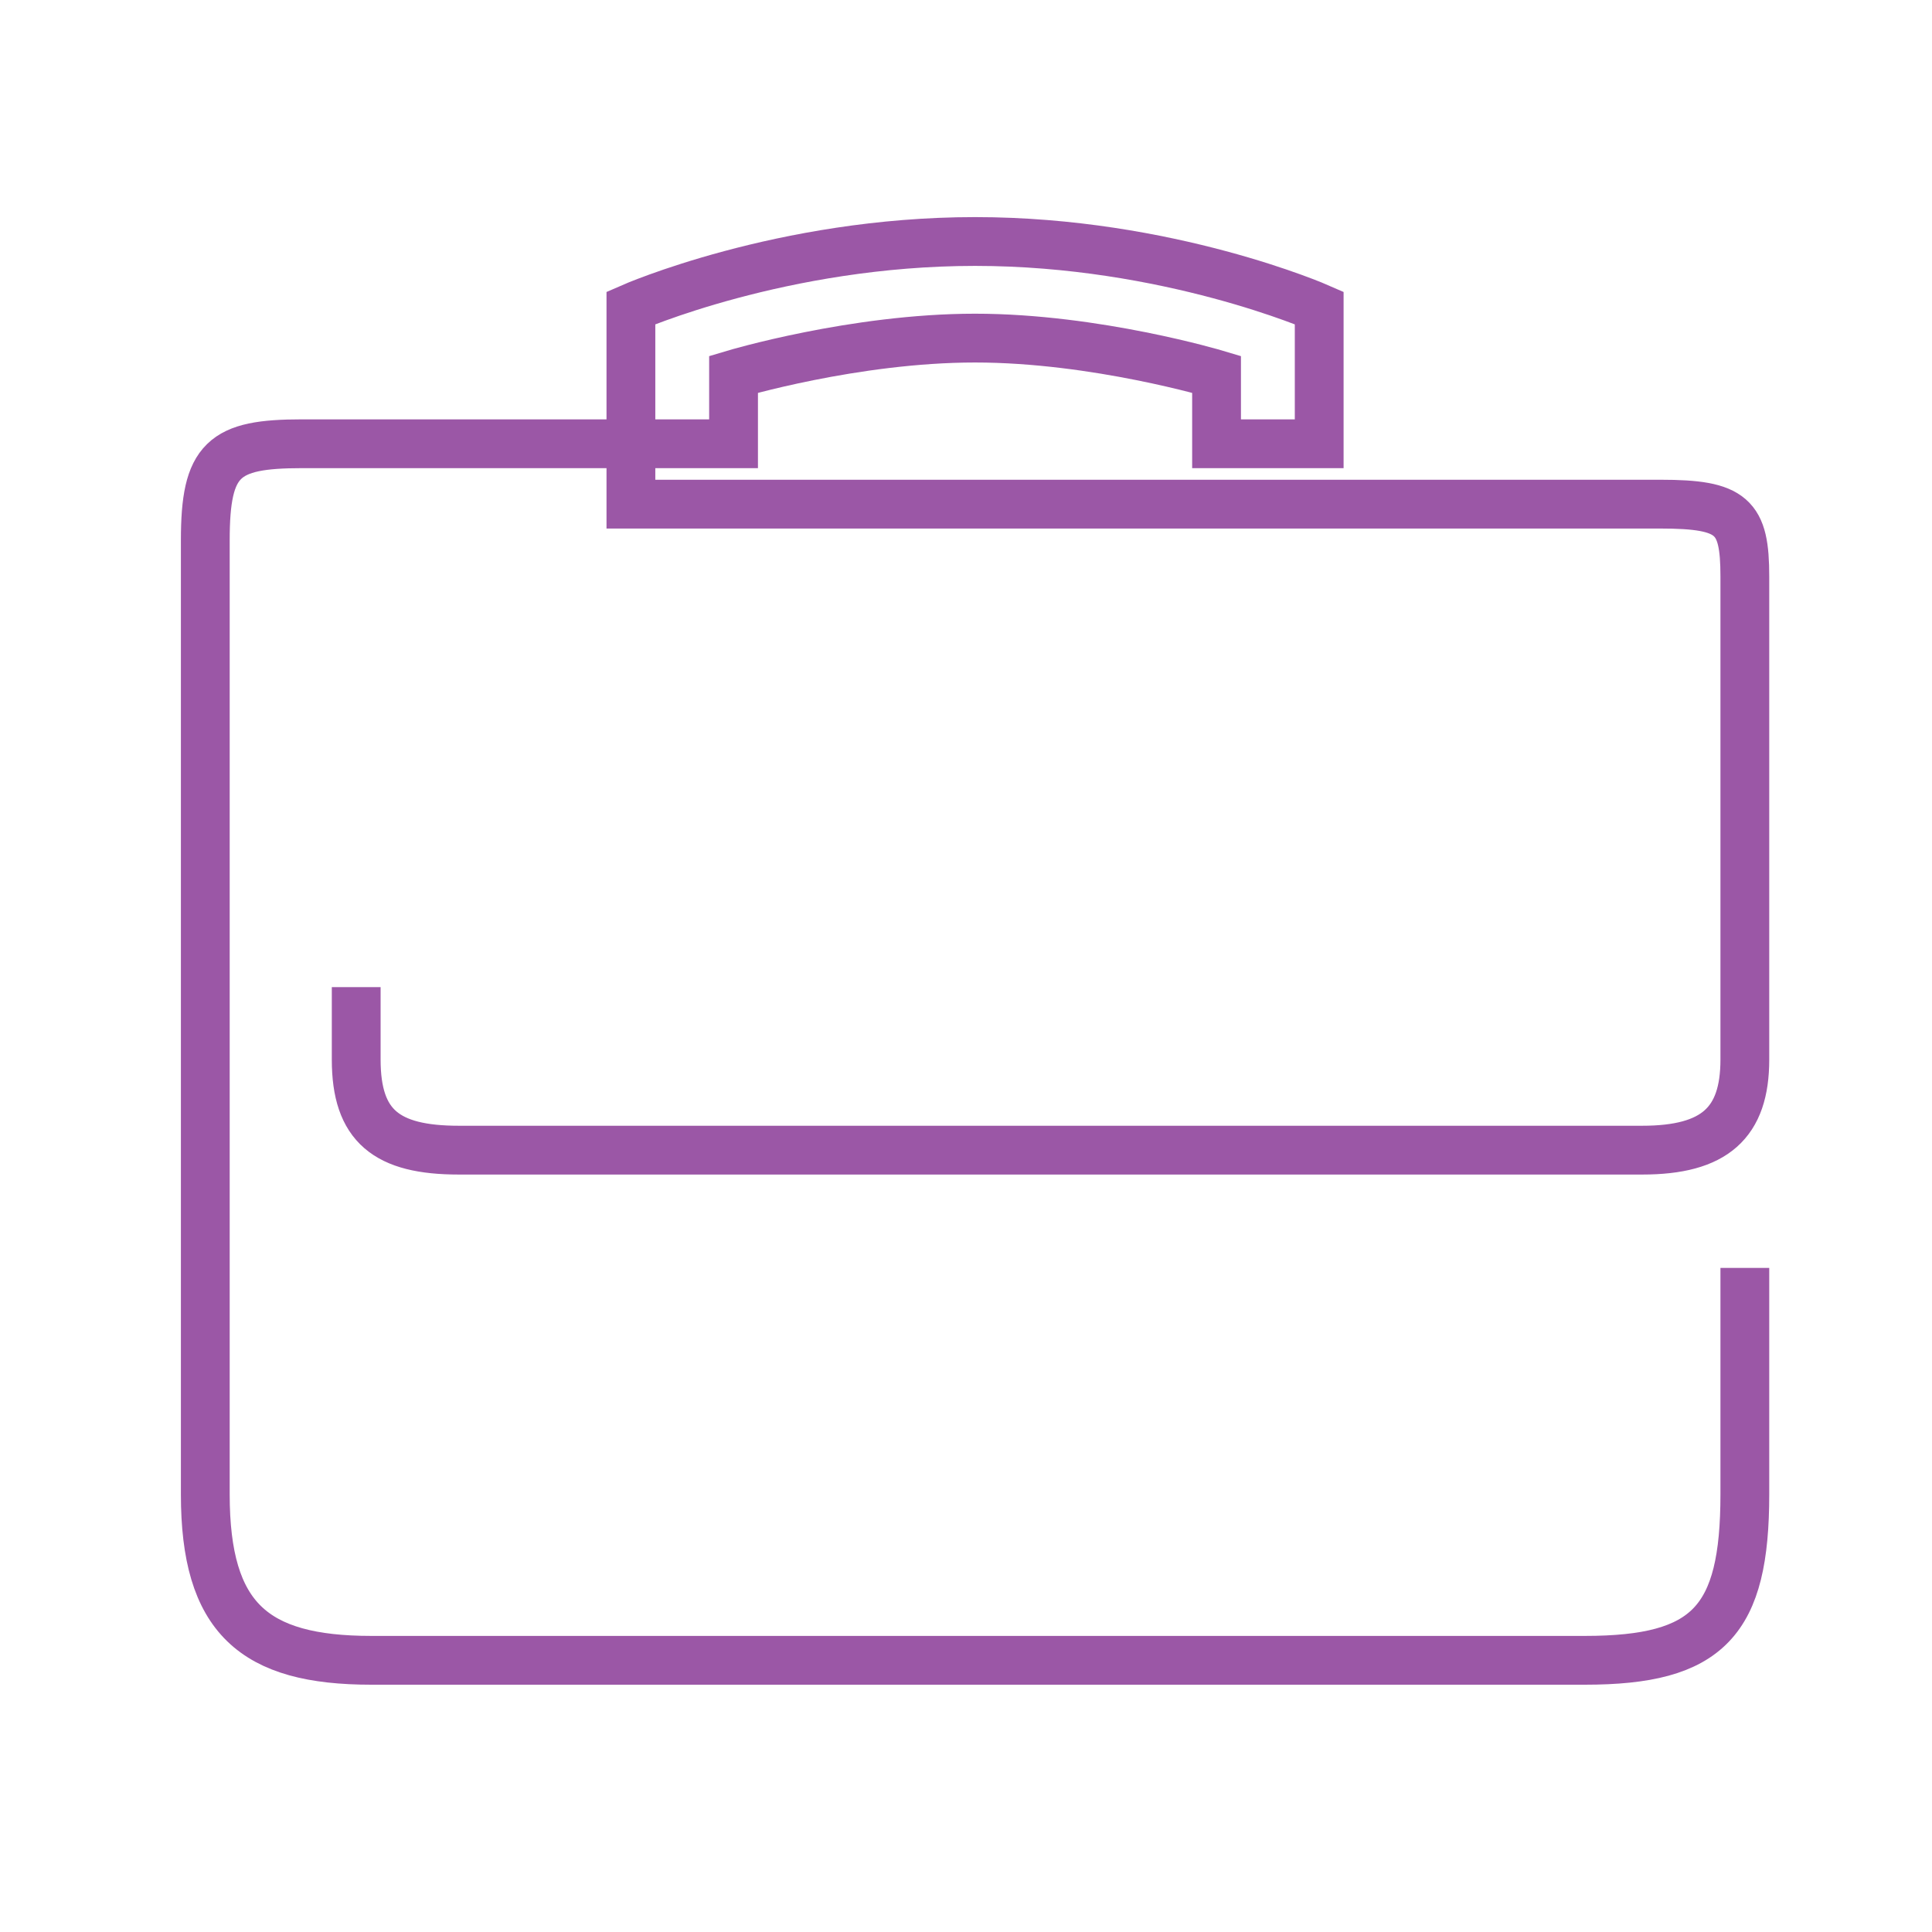 <svg width="70" height="70" viewBox="0 0 70 70" fill="none" xmlns="http://www.w3.org/2000/svg">
<g clip-path="url(#clip0_2471_18324)">
<path d="M12.906 35.766C12.906 35.766 12.906 36.75 12.906 38.391C12.906 40.797 14 41.672 16.625 41.672C19.25 41.672 30.406 41.672 30.406 41.672H41.891C41.891 41.672 56 41.672 59.5 41.672C62.125 41.672 63.219 40.688 63.219 38.391C63.219 35.109 63.219 23.078 63.219 20.891C63.219 18.703 62.781 18.266 60.156 18.266C56.984 18.266 22.859 18.266 22.859 18.266V11.156C22.859 11.156 28.328 8.75 35.328 8.75C42.328 8.75 47.797 11.156 47.797 11.156V16.078H44.078V13.562C44.078 13.562 39.703 12.25 35.328 12.25C30.953 12.25 26.578 13.562 26.578 13.562V16.078C26.578 16.078 12.578 16.078 10.938 16.078C8.094 16.078 7.438 16.625 7.438 19.578C7.438 22.75 7.438 49.656 7.438 54.141C7.438 58.625 9.188 60.156 13.453 60.156C19.469 60.156 53.156 60.156 57.422 60.156C61.906 60.156 63.219 58.734 63.219 54.141C63.219 49.656 63.219 45.938 63.219 45.938" stroke="#9B57A6" stroke-width="1.768" stroke-miterlimit="10"/>
</g>
<defs>
<clipPath id="clip0_2471_18324">
<rect width="70" height="70" fill="white"/>
</clipPath>
</defs>
</svg>
